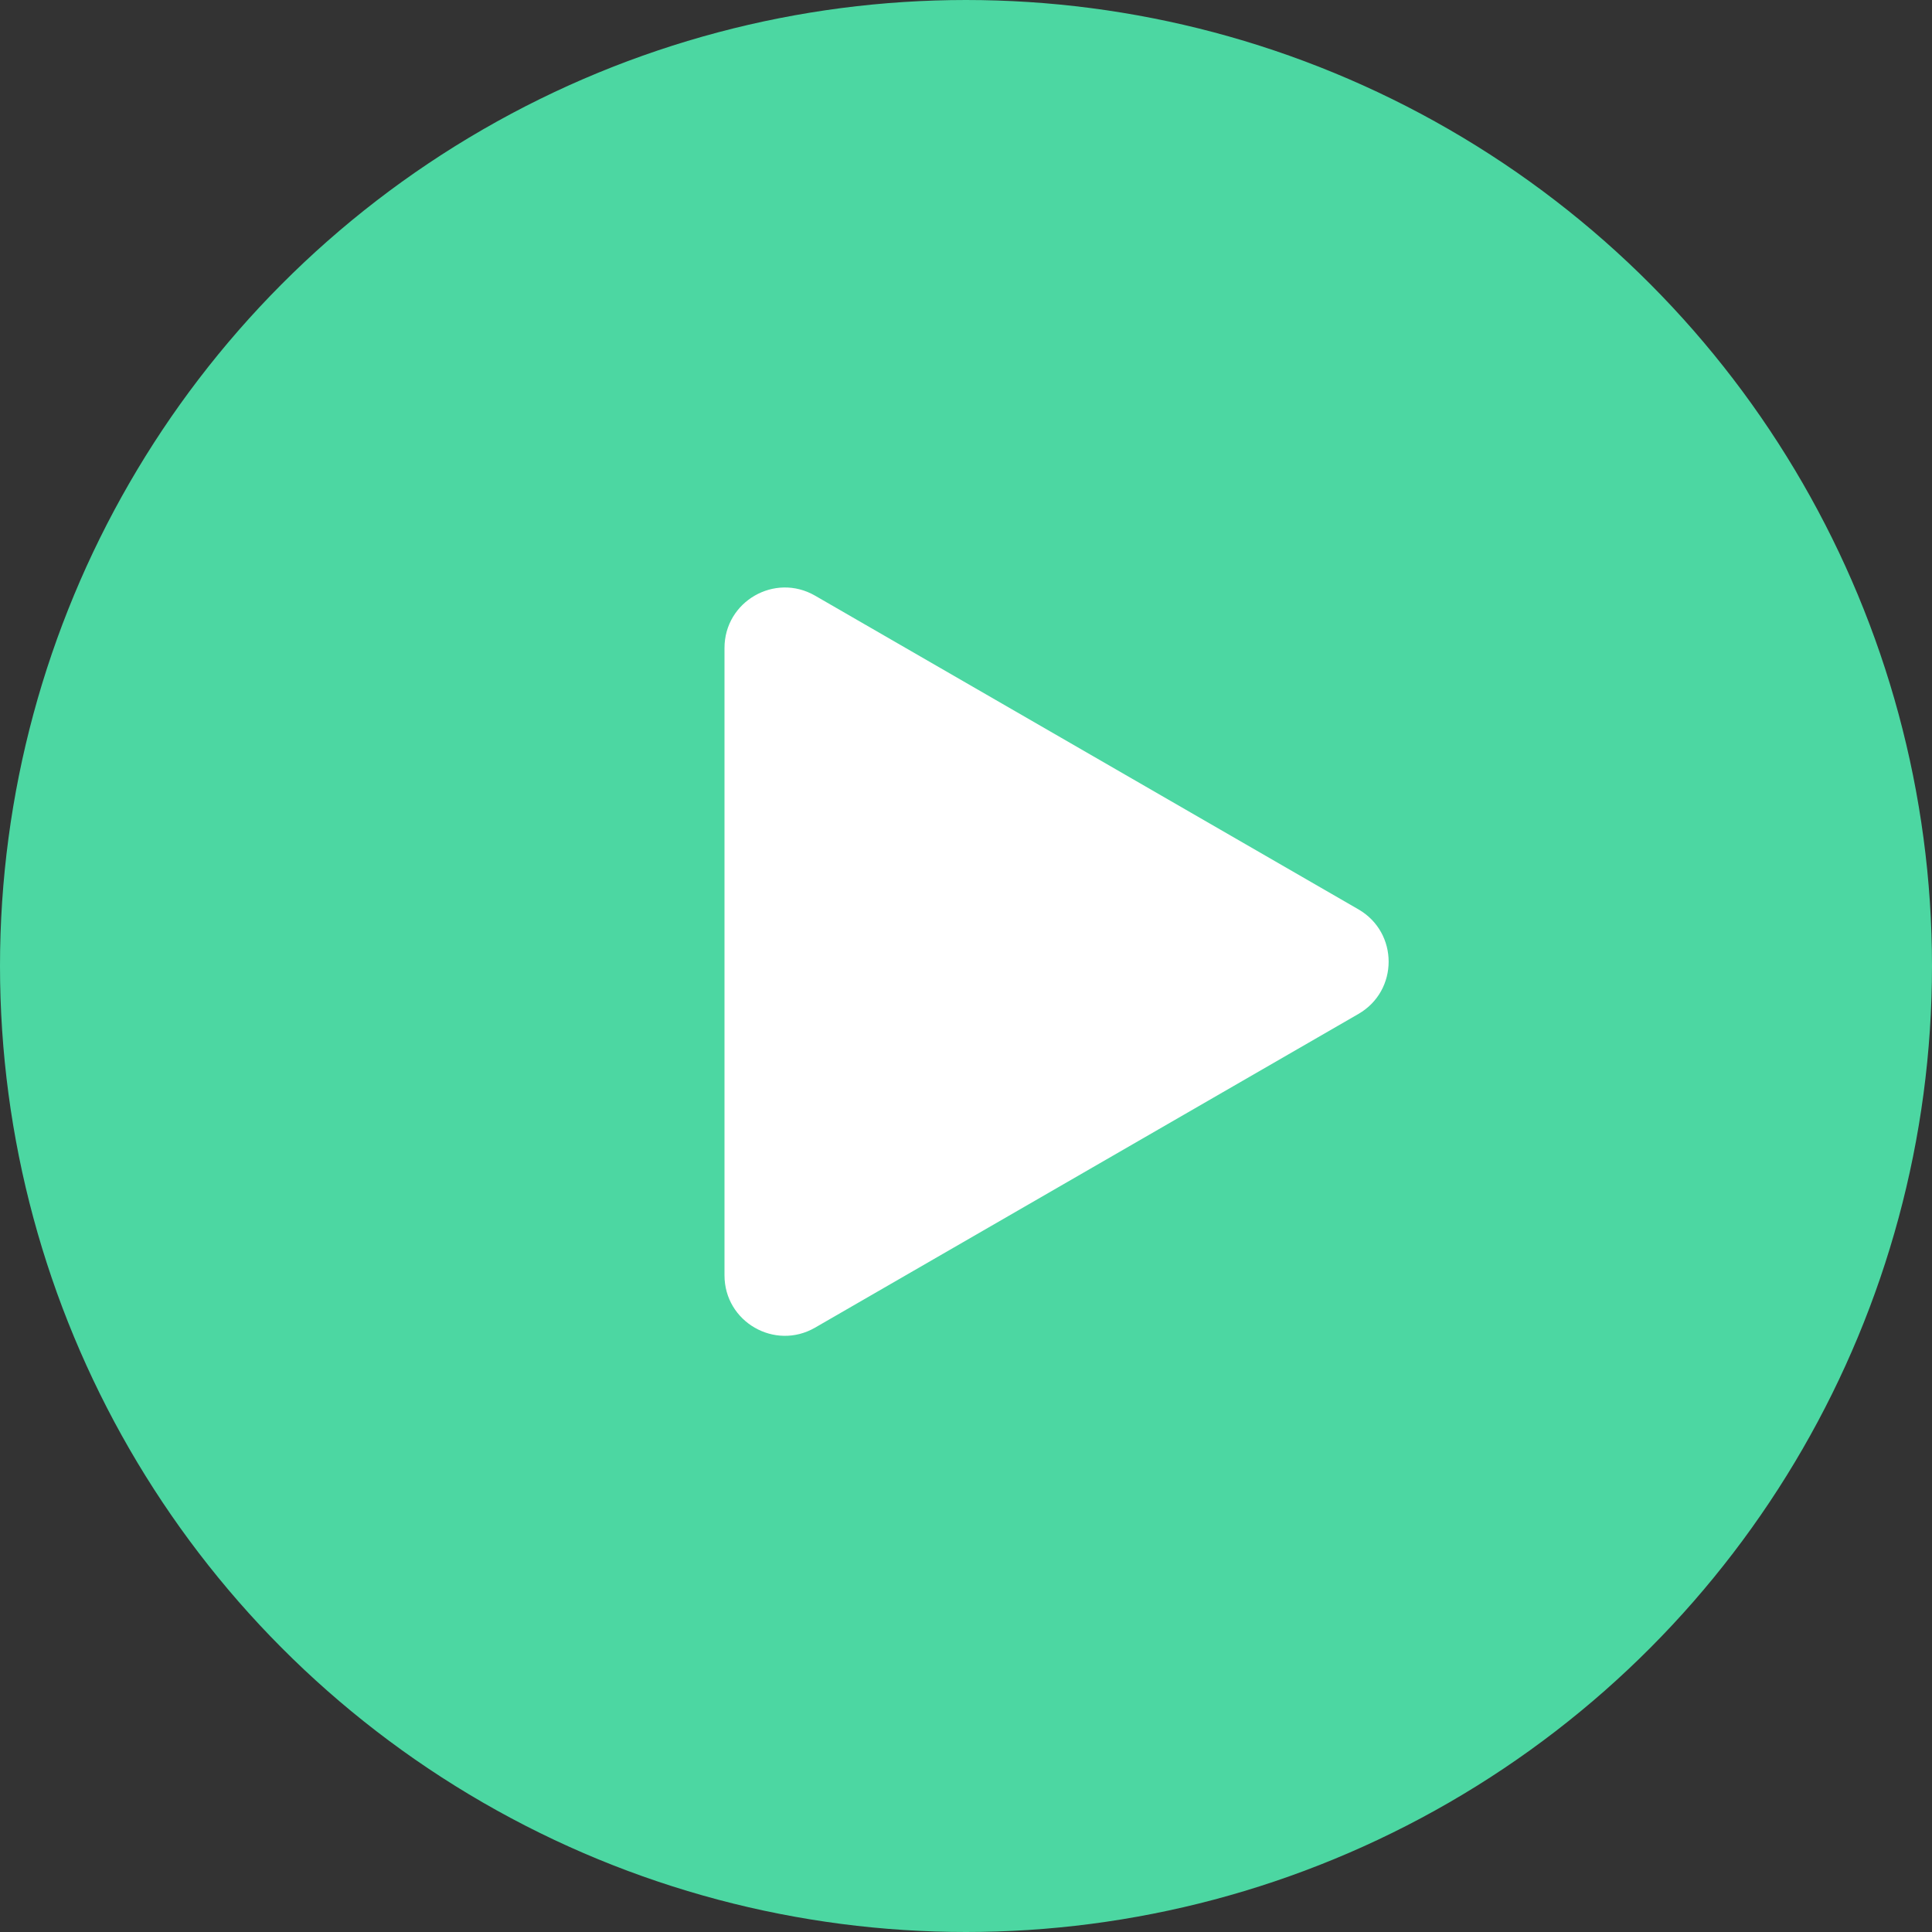 <svg width="32" height="32" viewBox="0 0 32 32" fill="none" xmlns="http://www.w3.org/2000/svg">
<rect x="0" y="0" width="32" height="32" fill="#333333" stroke="none"/>
<circle cx="16" cy="16" r="15.5" fill="#4CD7A2" stroke="#4CD7A2"/>
<path d="M22.5 15.062C23.167 15.447 23.167 16.409 22.5 16.794L13.5 21.99C12.833 22.375 12 21.894 12 21.124L12 10.732C12 9.962 12.833 9.481 13.5 9.866L22.5 15.062Z" fill="white"/>
</svg>
